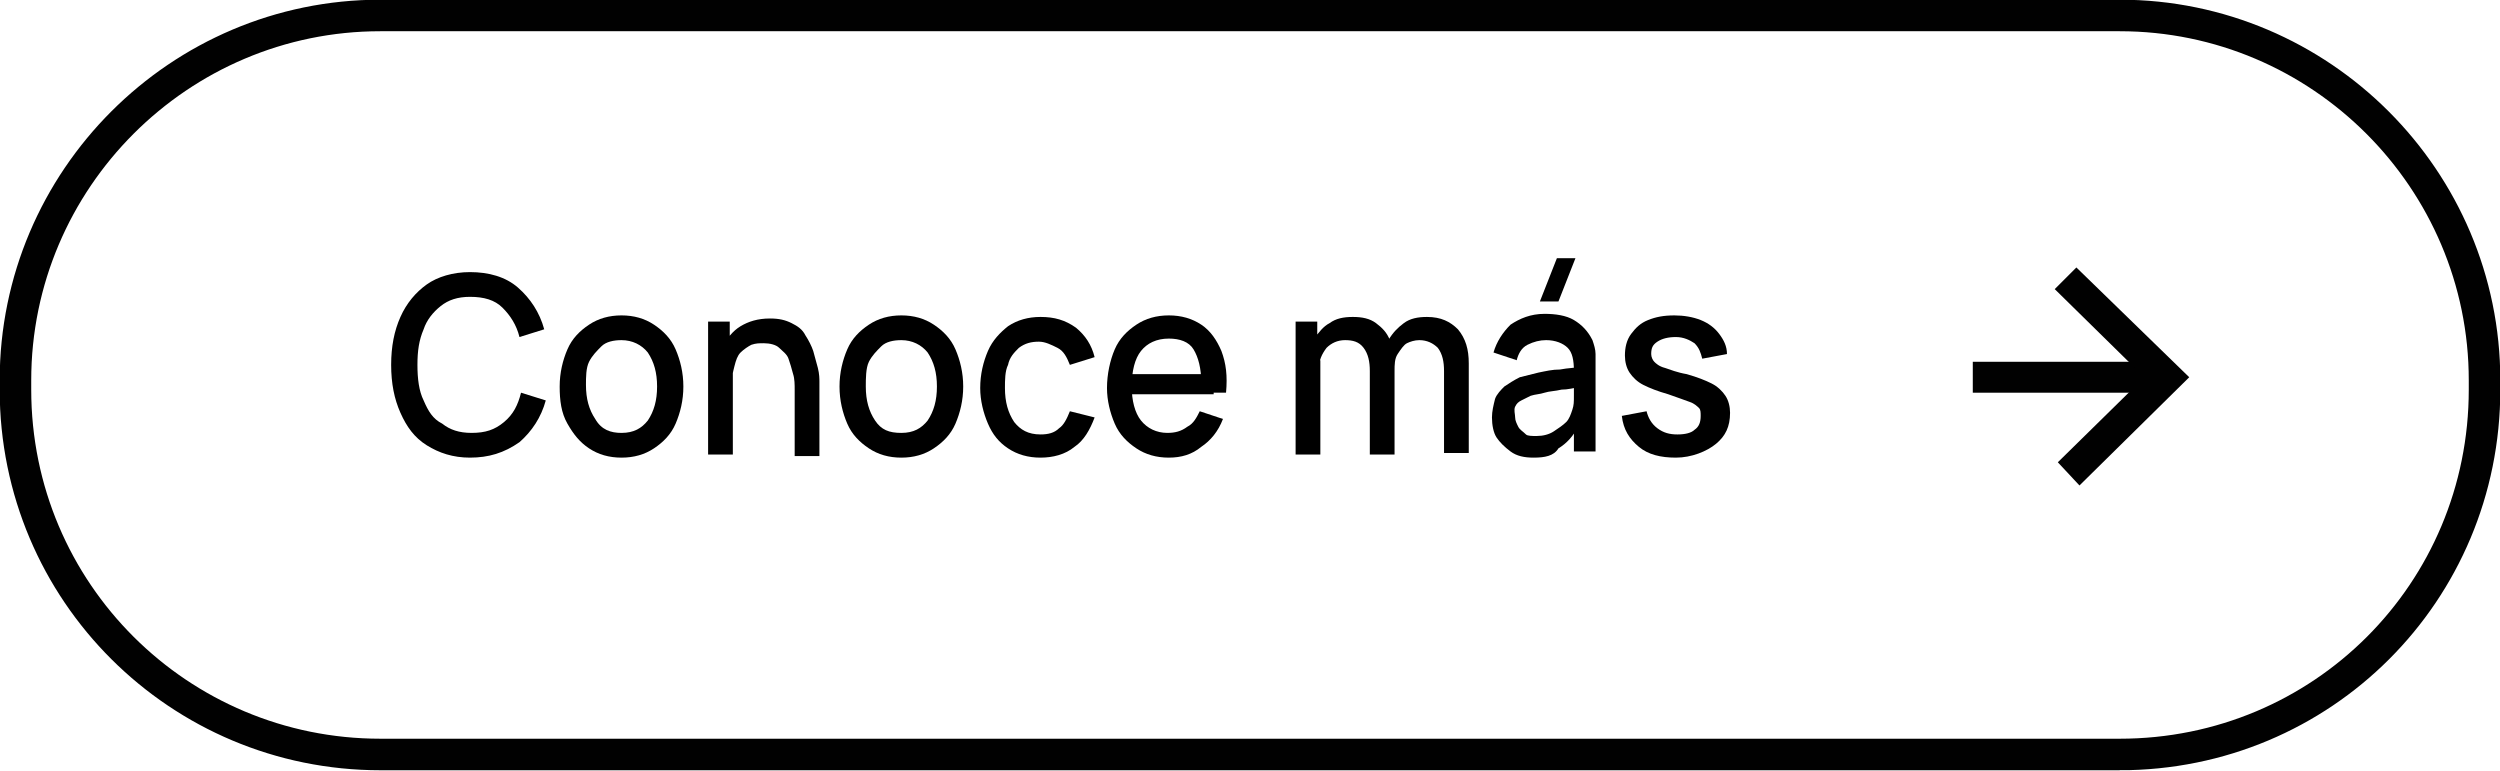 <?xml version="1.0" encoding="UTF-8"?>
<svg id="Layer_1" xmlns="http://www.w3.org/2000/svg" version="1.1" viewBox="0 0 161.7 49.9">
  <!-- Generator: Adobe Illustrator 29.1.0, SVG Export Plug-In . SVG Version: 2.1.0 Build 142)  -->
  <defs>
    <style>
      .st0 {
        fill: #010101;
      }

      .st1 {
        fill: none;
        stroke: #010101;
        stroke-miterlimit: 10;
        stroke-width: 2.04px;
      }
    </style>
  </defs>
  <g>
    <path d="M30.4,29.6c-1.1,0-2-.3-2.8-.8s-1.3-1.2-1.7-2.1c-.4-.9-.6-1.9-.6-3.1s.2-2.2.6-3.1,1-1.6,1.7-2.1,1.7-.8,2.8-.8c1.2,0,2.3.3,3.1,1s1.4,1.6,1.7,2.7l-1.6.5c-.2-.8-.6-1.4-1.1-1.9s-1.2-.7-2.1-.7c-.8,0-1.4.2-1.9.6s-.9.9-1.1,1.5c-.3.7-.4,1.4-.4,2.3s.1,1.7.4,2.3c.3.7.6,1.2,1.2,1.5.5.4,1.1.6,1.9.6.9,0,1.5-.2,2.1-.7s.9-1.1,1.1-1.9l1.6.5c-.3,1.1-.9,2-1.7,2.7-1,.7-2,1-3.2,1Z"/>
    <path d="M40.2,29.6c-.8,0-1.5-.2-2.1-.6s-1-.9-1.4-1.6-.5-1.5-.5-2.4.2-1.7.5-2.4c.3-.7.8-1.2,1.4-1.6s1.3-.6,2.1-.6,1.5.2,2.1.6,1.1.9,1.4,1.6c.3.7.5,1.5.5,2.4s-.2,1.7-.5,2.4c-.3.7-.8,1.2-1.4,1.6s-1.3.6-2.1.6ZM40.2,28c.8,0,1.3-.3,1.7-.8.4-.6.6-1.3.6-2.2s-.2-1.6-.6-2.2c-.4-.5-1-.8-1.7-.8-.5,0-1,.1-1.3.4s-.6.6-.8,1-.2,1-.2,1.5c0,.9.2,1.6.6,2.2.4.7,1,.9,1.7.9Z"/>
    <path d="M45.8,29.4v-8.6h1.4v2.5h.2v6.1h-1.6ZM51.4,29.4v-4.2c0-.3,0-.7-.1-1-.1-.4-.2-.7-.3-1s-.4-.5-.6-.7-.6-.3-1-.3c-.3,0-.5,0-.8.1-.2.1-.5.3-.7.5s-.3.5-.4.9-.2.8-.2,1.3l-1-.4c0-.8.1-1.5.4-2.1.3-.6.7-1.1,1.2-1.4s1.1-.5,1.9-.5c.6,0,1,.1,1.4.3.4.2.7.4.9.8.2.3.4.7.5,1,.1.4.2.7.3,1.1s.1.7.1.9v4.8h-1.6v-.1Z"/>
    <path d="M58.3,29.6c-.8,0-1.5-.2-2.1-.6s-1.1-.9-1.4-1.6-.5-1.5-.5-2.4.2-1.7.5-2.4c.3-.7.8-1.2,1.4-1.6.6-.4,1.3-.6,2.1-.6s1.5.2,2.1.6,1.1.9,1.4,1.6c.3.7.5,1.5.5,2.4s-.2,1.7-.5,2.4c-.3.7-.8,1.2-1.4,1.6s-1.3.6-2.1.6ZM58.3,28c.8,0,1.3-.3,1.7-.8.4-.6.6-1.3.6-2.2s-.2-1.6-.6-2.2c-.4-.5-1-.8-1.7-.8-.5,0-1,.1-1.3.4s-.6.6-.8,1-.2,1.1-.2,1.6c0,.9.2,1.6.6,2.2.4.6.9.8,1.7.8Z"/>
    <path d="M67.3,29.6c-.8,0-1.5-.2-2.1-.6s-1-.9-1.3-1.6-.5-1.5-.5-2.3c0-.9.2-1.7.5-2.4.3-.7.8-1.2,1.3-1.6.6-.4,1.3-.6,2.1-.6.9,0,1.6.2,2.3.7.6.5,1,1.1,1.2,1.9l-1.6.5c-.2-.5-.4-.9-.8-1.1s-.8-.4-1.2-.4c-.5,0-.9.1-1.3.4-.3.3-.6.6-.7,1.1-.2.4-.2,1-.2,1.5,0,.9.2,1.6.6,2.2.4.5.9.8,1.7.8.5,0,.9-.1,1.2-.4.3-.2.5-.6.7-1.1l1.6.4c-.3.8-.7,1.5-1.3,1.9-.6.5-1.4.7-2.2.7Z"/>
    <path d="M75.6,29.6c-.8,0-1.5-.2-2.1-.6s-1.1-.9-1.4-1.6-.5-1.5-.5-2.3c0-.9.2-1.8.5-2.5s.8-1.2,1.4-1.6,1.3-.6,2.1-.6,1.5.2,2.1.6,1,1,1.3,1.7c.3.8.4,1.6.3,2.7h-1.6v-.6c0-1-.2-1.7-.5-2.2s-.9-.7-1.6-.7c-.8,0-1.4.3-1.8.8s-.6,1.3-.6,2.3c0,.9.2,1.7.6,2.2s1,.8,1.7.8c.5,0,.9-.1,1.3-.4.4-.2.6-.6.8-1l1.5.5c-.3.8-.8,1.4-1.4,1.8-.6.5-1.3.7-2.1.7ZM72.7,25.5v-1.3h5.8v1.3h-5.8Z"/>
    <path d="M83.8,29.4v-8.6h1.4v2.5h.2v6.1h-1.6ZM88.6,29.4v-5.4c0-.6-.1-1.1-.4-1.5s-.7-.5-1.2-.5-.9.2-1.2.5c-.3.4-.5.8-.5,1.4l-.7-.5c0-.6.1-1.1.4-1.5s.6-.8,1-1c.4-.3.9-.4,1.5-.4s1.1.1,1.5.4.7.6.9,1.1c.2.5.3,1,.3,1.6v5.8s-1.6,0-1.6,0ZM93.4,29.4v-5.4c0-.6-.1-1.1-.4-1.5-.3-.3-.7-.5-1.2-.5-.3,0-.6.1-.8.2s-.4.4-.6.7c-.2.3-.2.7-.2,1.1l-.8-.4c0-.6.1-1.1.4-1.6s.6-.8,1-1.1c.4-.3.9-.4,1.5-.4.9,0,1.5.3,2,.8.5.6.7,1.3.7,2.2v5.8h-1.6v.1Z"/>
    <path d="M99.2,29.6c-.6,0-1.1-.1-1.5-.4s-.7-.6-.9-.9-.3-.8-.3-1.3c0-.4.1-.8.2-1.2.1-.3.4-.6.6-.8.3-.2.6-.4,1-.6l1.2-.3c.5-.1.9-.2,1.4-.2.5-.1,1-.1,1.5-.2l-.6.3c0-.7-.1-1.2-.4-1.5s-.8-.5-1.4-.5c-.4,0-.8.1-1.2.3-.4.2-.6.6-.7,1l-1.5-.5c.2-.7.6-1.3,1.1-1.8.6-.4,1.3-.7,2.2-.7.7,0,1.4.1,1.9.4s.9.7,1.2,1.3c.1.3.2.6.2.9v6.3h-1.4v-2l.3.3c-.3.7-.8,1.2-1.3,1.5-.3.5-.9.6-1.6.6ZM99.4,28.2c.4,0,.8-.1,1.1-.3s.6-.4.8-.6.3-.5.4-.8.1-.5.1-.9v-.8l.5.2c-.5.1-.9.2-1.3.2-.4.1-.8.1-1.1.2-.3.1-.6.1-.9.2-.2.1-.4.2-.6.3-.2.1-.3.2-.4.4s0,.5,0,.7.1.4.2.6.3.3.5.5c.1.1.4.1.7.1ZM100.8,19.5h-1.2l1.1-2.8h1.2l-1.1,2.8Z"/>
    <path d="M108.4,29.6c-1,0-1.8-.2-2.4-.7s-1-1.1-1.1-2l1.6-.3c.1.4.3.8.7,1.1s.8.4,1.3.4.9-.1,1.1-.3c.3-.2.4-.5.4-.9,0-.2,0-.4-.1-.5s-.3-.3-.6-.4c-.3-.1-.8-.3-1.4-.5-.7-.2-1.2-.4-1.6-.6s-.7-.5-.9-.8-.3-.7-.3-1.1c0-.5.1-1,.4-1.4s.6-.7,1.1-.9,1-.3,1.7-.3c.6,0,1.2.1,1.7.3.5.2.9.5,1.2.9.3.4.5.8.5,1.3l-1.6.3c-.1-.4-.2-.7-.5-1-.3-.2-.7-.4-1.2-.4s-.9.1-1.2.3c-.3.2-.4.4-.4.8,0,.2.1.4.2.5s.3.3.7.4c.3.1.8.3,1.4.4.7.2,1.2.4,1.6.6s.7.5.9.8c.2.3.3.7.3,1.1,0,.9-.3,1.5-.9,2s-1.6.9-2.6.9Z"/>
  </g>
  <path class="st1" d="M137.1,48.8H24.6c-13,0-23.6-10.5-23.6-23.6v-.6C1,11.6,11.6,1,24.6,1h112.5c13,0,23.6,10.6,23.6,23.6v.6c0,13.1-10.5,23.6-23.6,23.6Z"/>
  <g>
    <rect class="st0" x="127.6" y="23.4" width="11.8" height="2"/>
    <polygon class="st0" points="134.5 31.4 133.1 29.9 138.7 24.4 132.9 18.7 134.3 17.3 141.6 24.4 134.5 31.4"/>
  </g>
</svg>